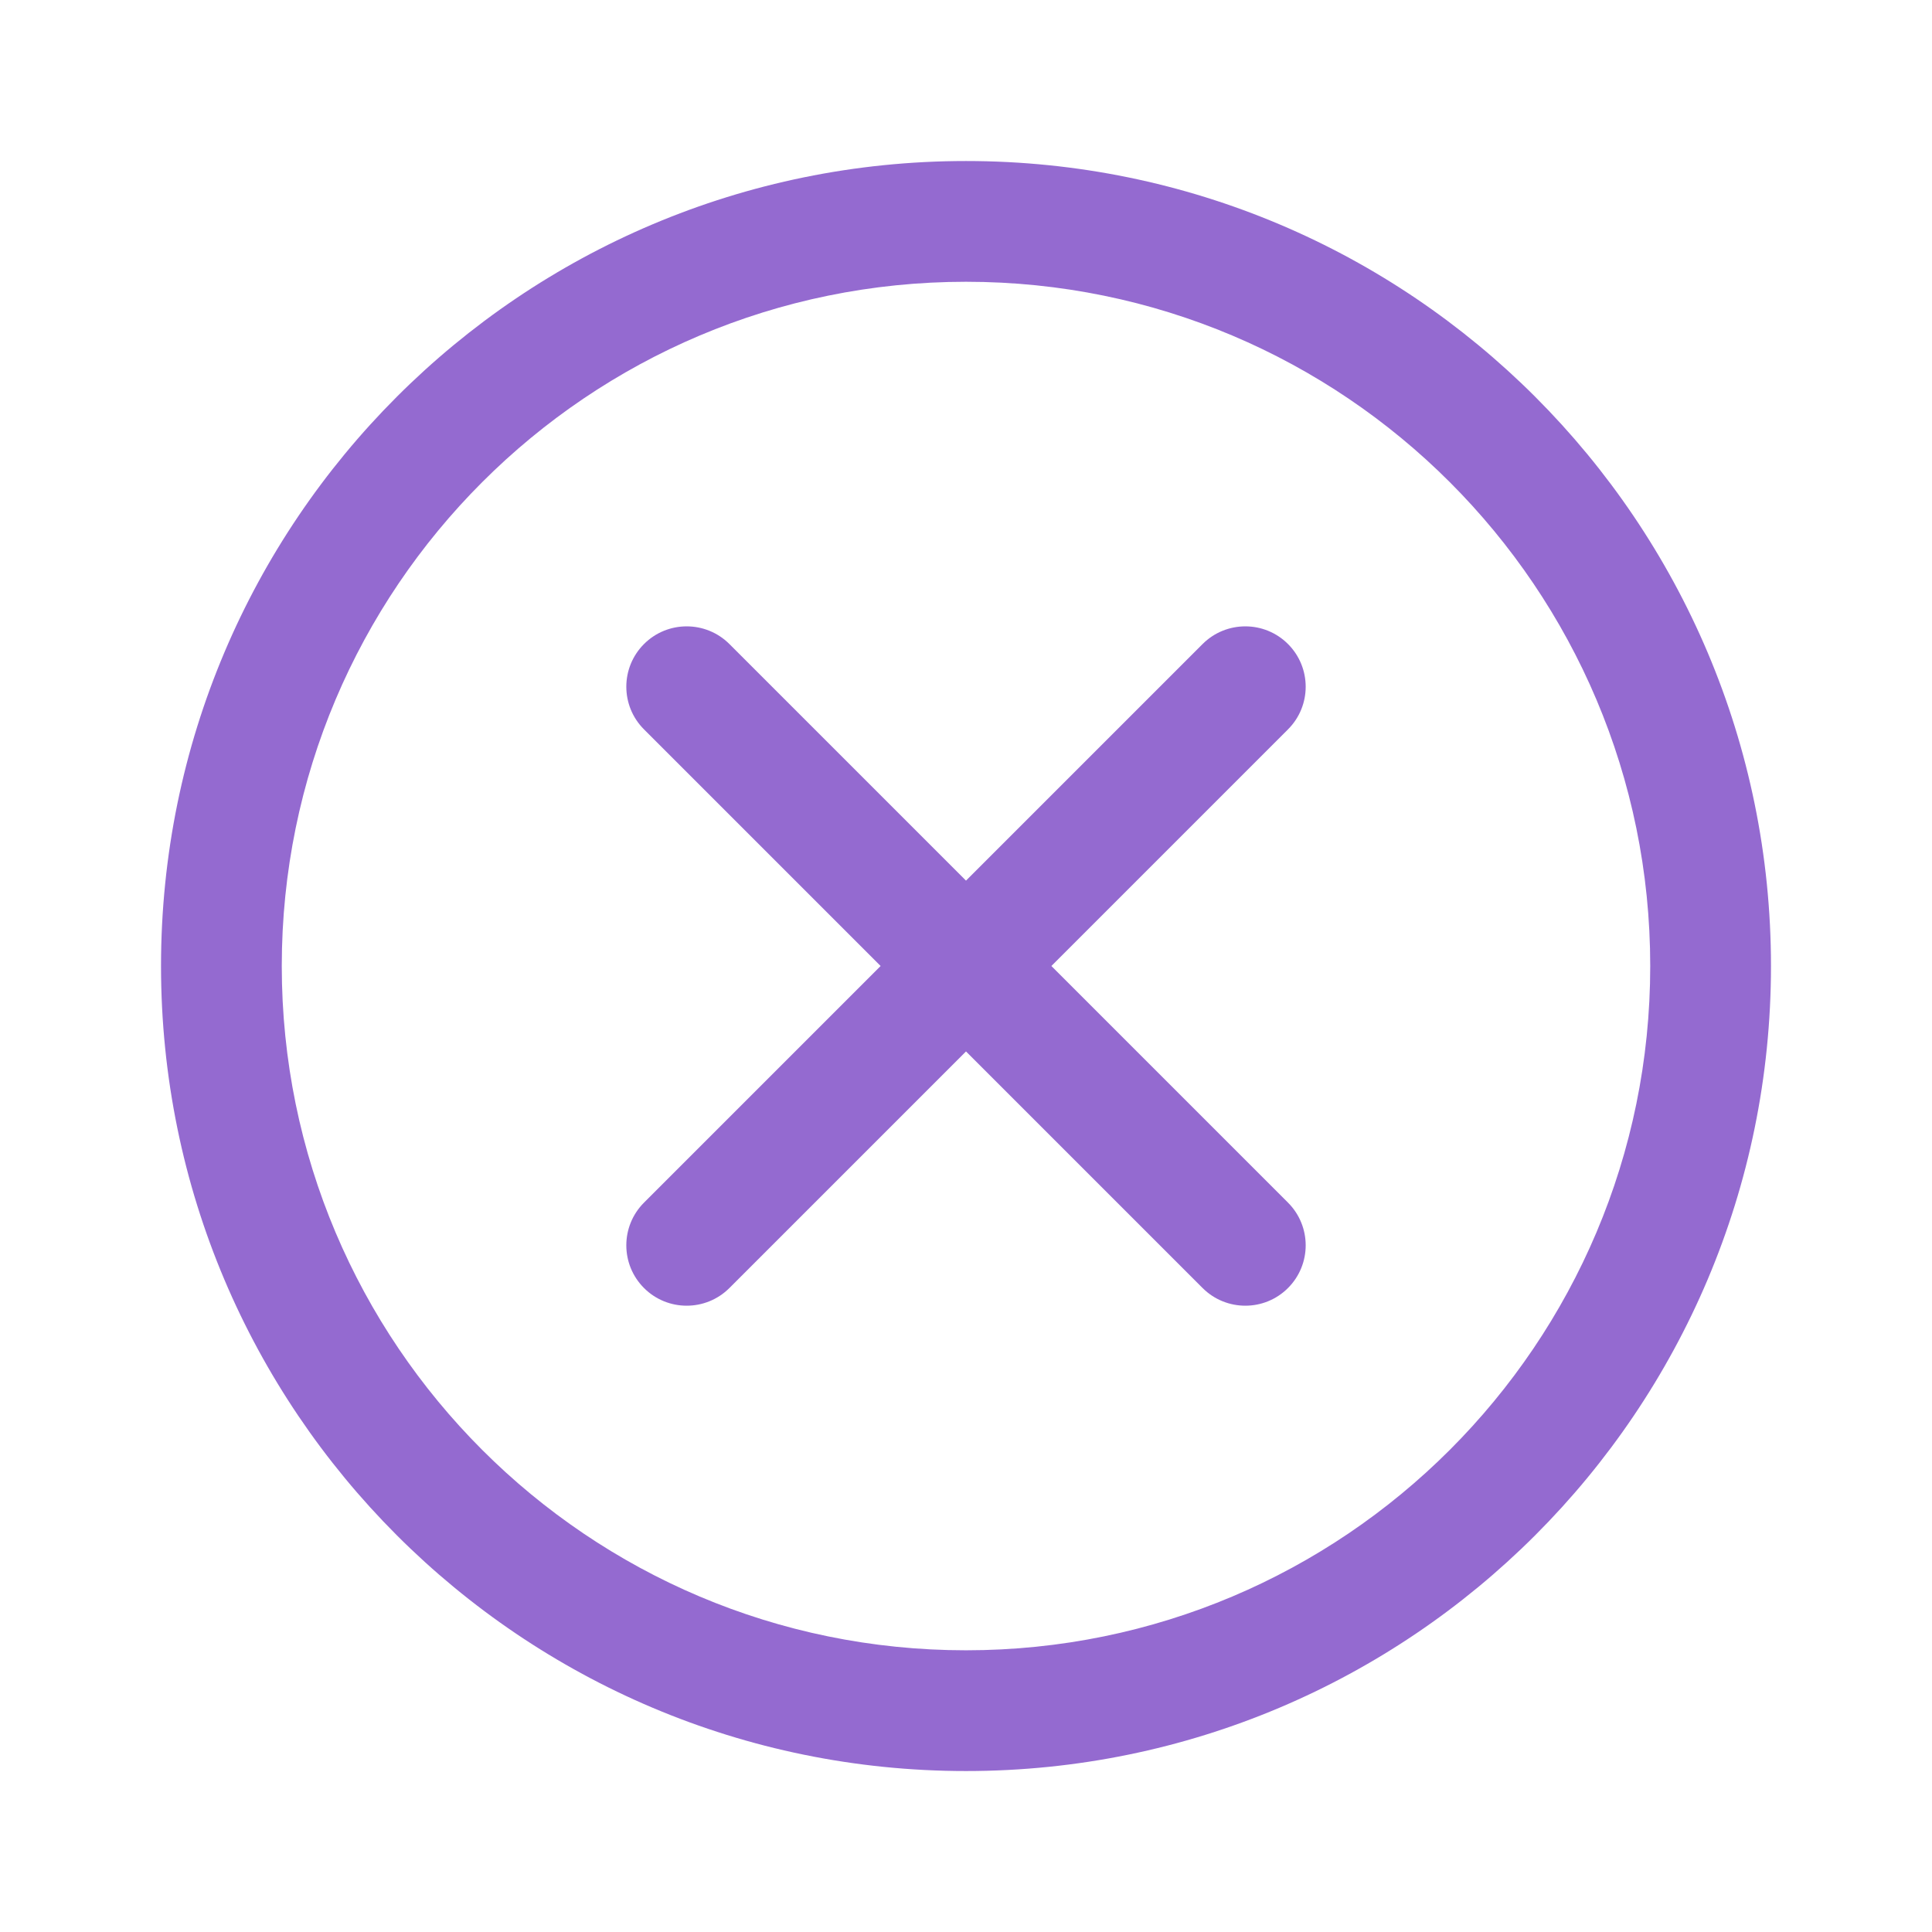 <svg width="32" height="32" viewBox="0 0 32 32" fill="none" xmlns="http://www.w3.org/2000/svg">
<path d="M10.667 12.081L14.586 16L10.667 19.919C10.276 20.31 10.276 20.943 10.667 21.334C11.057 21.724 11.69 21.724 12.081 21.334L16 17.415L19.919 21.334C20.31 21.724 20.943 21.724 21.333 21.334C21.724 20.943 21.724 20.31 21.333 19.919L17.414 16L21.333 12.081C21.724 11.691 21.724 11.058 21.333 10.667C20.943 10.277 20.31 10.277 19.919 10.667L16 14.586L12.081 10.667C11.69 10.277 11.057 10.277 10.667 10.667C10.276 11.058 10.276 11.691 10.667 12.081Z" fill="#946AD0"/>
<path fill-rule="evenodd" clip-rule="evenodd" d="M29.333 16C29.333 23.364 23.364 29.334 16 29.334C8.636 29.334 2.667 23.364 2.667 16C2.667 8.637 8.636 2.667 16 2.667C23.364 2.667 29.333 8.637 29.333 16ZM27.333 16C27.333 22.26 22.259 27.334 16 27.334C9.741 27.334 4.667 22.26 4.667 16C4.667 9.741 9.741 4.667 16 4.667C22.259 4.667 27.333 9.741 27.333 16Z" fill="#946AD0"/>
</svg>
